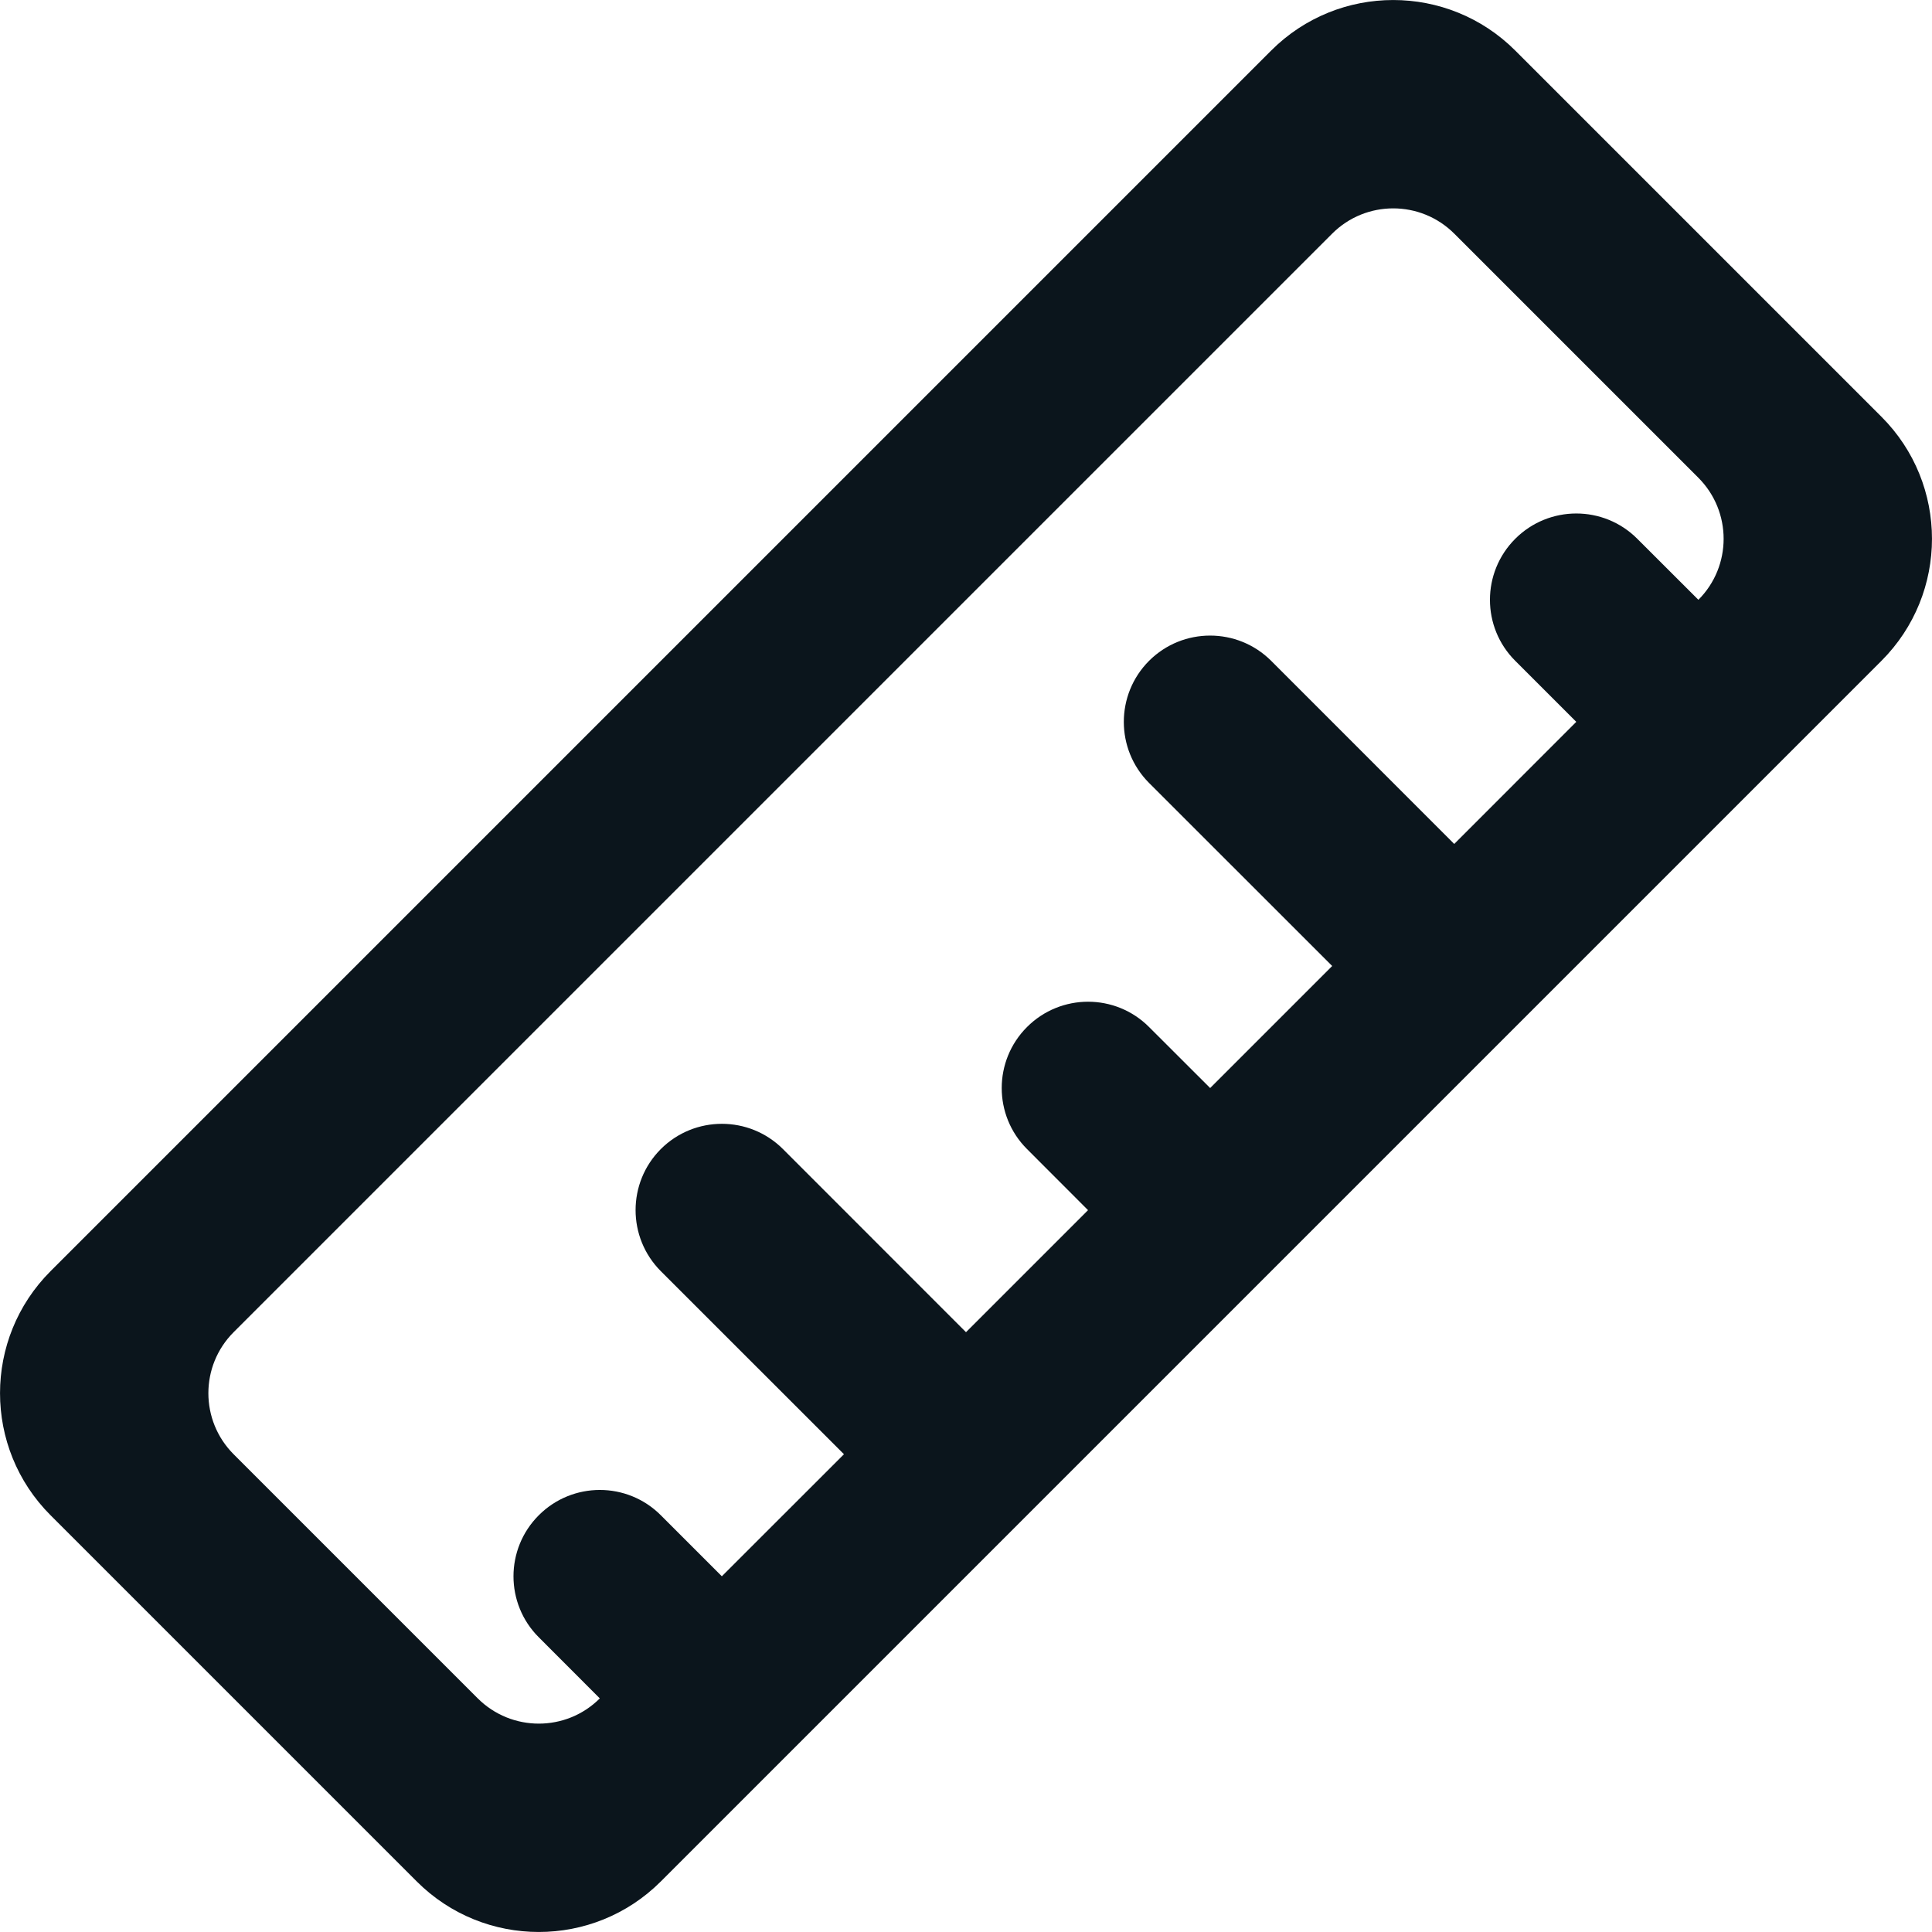 <svg width="24" height="24" viewBox="0 0 24 24" fill="none" xmlns="http://www.w3.org/2000/svg">
<path fill-rule="evenodd" clip-rule="evenodd" d="M15.791 0.628C16.628 -0.209 17.986 -0.209 18.823 0.628L23.372 5.177C24.209 6.014 24.209 7.372 23.372 8.209L8.209 23.372C7.372 24.209 6.014 24.209 5.177 23.372L0.628 18.823C-0.209 17.986 -0.209 16.628 0.628 15.791L15.791 0.628ZM16.549 2.902C16.968 2.484 17.646 2.484 18.065 2.902L21.098 5.935C21.516 6.354 21.516 7.033 21.098 7.451L20.339 6.693C19.921 6.274 19.242 6.274 18.823 6.693C18.404 7.112 18.404 7.791 18.823 8.209L19.581 8.967L18.065 10.484L15.791 8.209C15.372 7.791 14.693 7.791 14.274 8.209C13.856 8.628 13.856 9.307 14.274 9.726L16.549 12L15.033 13.516L14.274 12.758C13.856 12.339 13.177 12.339 12.758 12.758C12.339 13.177 12.339 13.856 12.758 14.274L13.516 15.033L12 16.549L9.726 14.274C9.307 13.856 8.628 13.856 8.209 14.274C7.791 14.693 7.791 15.372 8.209 15.791L10.484 18.065L8.967 19.581L8.209 18.823C7.791 18.404 7.112 18.404 6.693 18.823C6.274 19.242 6.274 19.921 6.693 20.339L7.451 21.098C7.033 21.516 6.354 21.516 5.935 21.098L2.902 18.065C2.484 17.646 2.484 16.968 2.902 16.549L16.549 2.902Z" fill="#0B151C"/>
</svg>

